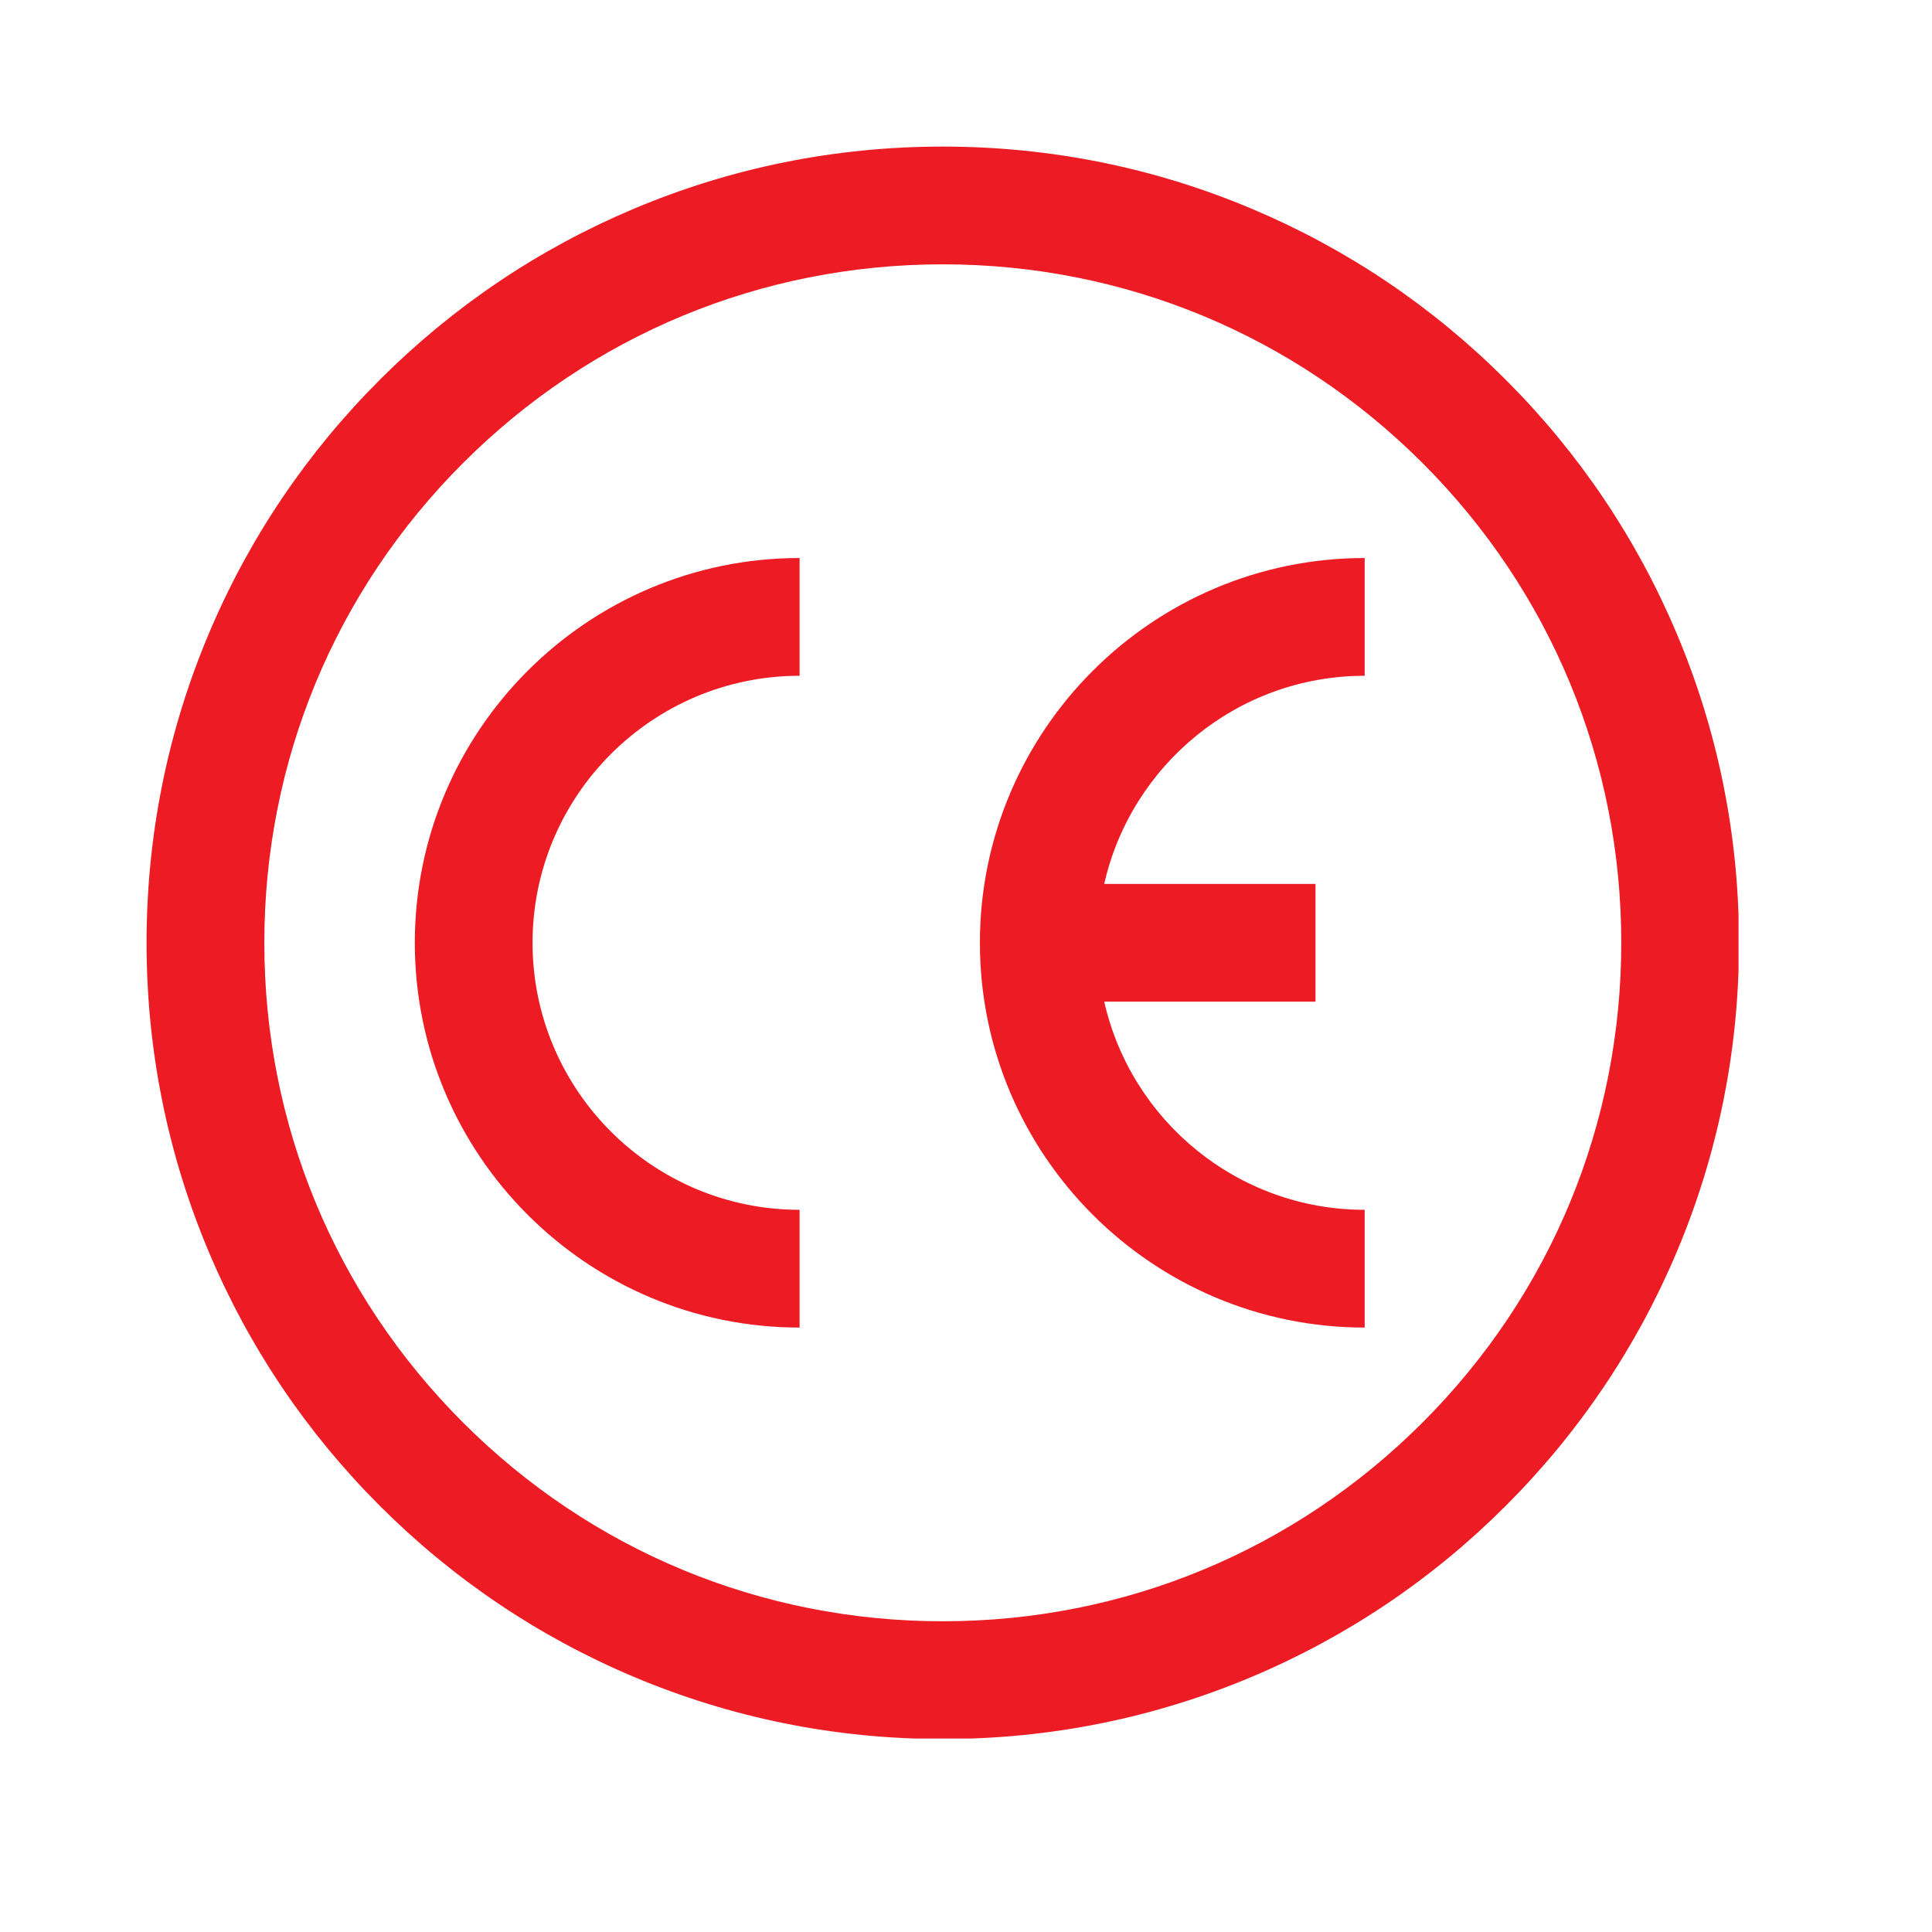 <?xml version="1.0" encoding="UTF-8"?>
<svg xmlns="http://www.w3.org/2000/svg" xmlns:xlink="http://www.w3.org/1999/xlink" width="500" zoomAndPan="magnify" viewBox="0 0 375 375" height="500" preserveAspectRatio="xMidYMid meet" version="1.0">
  <defs>
    <clipPath id="4e7bdb4c00">
      <path d="M 28.449 28.449 L 337.449 28.449 L 337.449 337.449 L 28.449 337.449 Z M 28.449 28.449 " clip-rule="nonzero"></path>
    </clipPath>
  </defs>
  <path fill="#ed1c24" d="M 80.516 182.996 C 80.516 224.176 114.016 257.68 155.199 257.68 L 155.199 234.824 C 126.617 234.824 103.367 211.574 103.367 182.996 C 103.367 154.418 126.617 131.168 155.199 131.168 L 155.199 108.312 C 114.016 108.312 80.516 141.816 80.516 182.996 " fill-opacity="1" fill-rule="nonzero"></path>
  <path fill="#ed1c24" d="M 264.883 131.168 L 264.883 108.312 C 223.703 108.312 190.199 141.816 190.199 182.996 C 190.199 224.176 223.703 257.68 264.883 257.68 L 264.883 234.824 C 240.23 234.824 219.547 217.52 214.328 194.422 L 255.34 194.422 L 255.34 171.566 L 214.328 171.566 C 219.547 148.469 240.23 131.168 264.883 131.168 " fill-opacity="1" fill-rule="nonzero"></path>
  <g clip-path="url(#4e7bdb4c00)">
    <path fill="#ed1c24" d="M 182.996 51.305 C 147.82 51.305 114.746 65.004 89.875 89.879 C 65 114.75 51.305 147.82 51.305 182.996 C 51.305 218.172 65 251.246 89.875 276.113 C 114.746 300.992 147.82 314.688 182.996 314.688 C 218.168 314.688 251.242 300.992 276.113 276.113 C 300.988 251.246 314.688 218.172 314.688 182.996 C 314.688 147.82 300.988 114.75 276.113 89.879 C 251.242 65.004 218.168 51.305 182.996 51.305 Z M 182.996 337.543 C 162.137 337.543 141.895 333.453 122.832 325.395 C 104.434 317.609 87.906 306.465 73.715 292.273 C 59.527 278.086 48.383 261.559 40.598 243.156 C 32.535 224.094 28.449 203.852 28.449 182.996 C 28.449 162.137 32.535 141.895 40.598 122.836 C 48.383 104.434 59.527 87.906 73.715 73.719 C 87.906 59.527 104.434 48.383 122.832 40.602 C 141.895 32.535 162.137 28.453 182.996 28.453 C 203.852 28.453 224.094 32.535 243.156 40.602 C 261.559 48.383 278.086 59.527 292.273 73.719 C 306.465 87.906 317.605 104.434 325.391 122.836 C 333.449 141.895 337.539 162.137 337.539 182.996 C 337.539 203.852 333.449 224.094 325.391 243.156 C 317.605 261.559 306.465 278.086 292.273 292.273 C 278.086 306.465 261.559 317.609 243.156 325.395 C 224.094 333.453 203.852 337.543 182.996 337.543 " fill-opacity="1" fill-rule="nonzero"></path>
  </g>
</svg>
